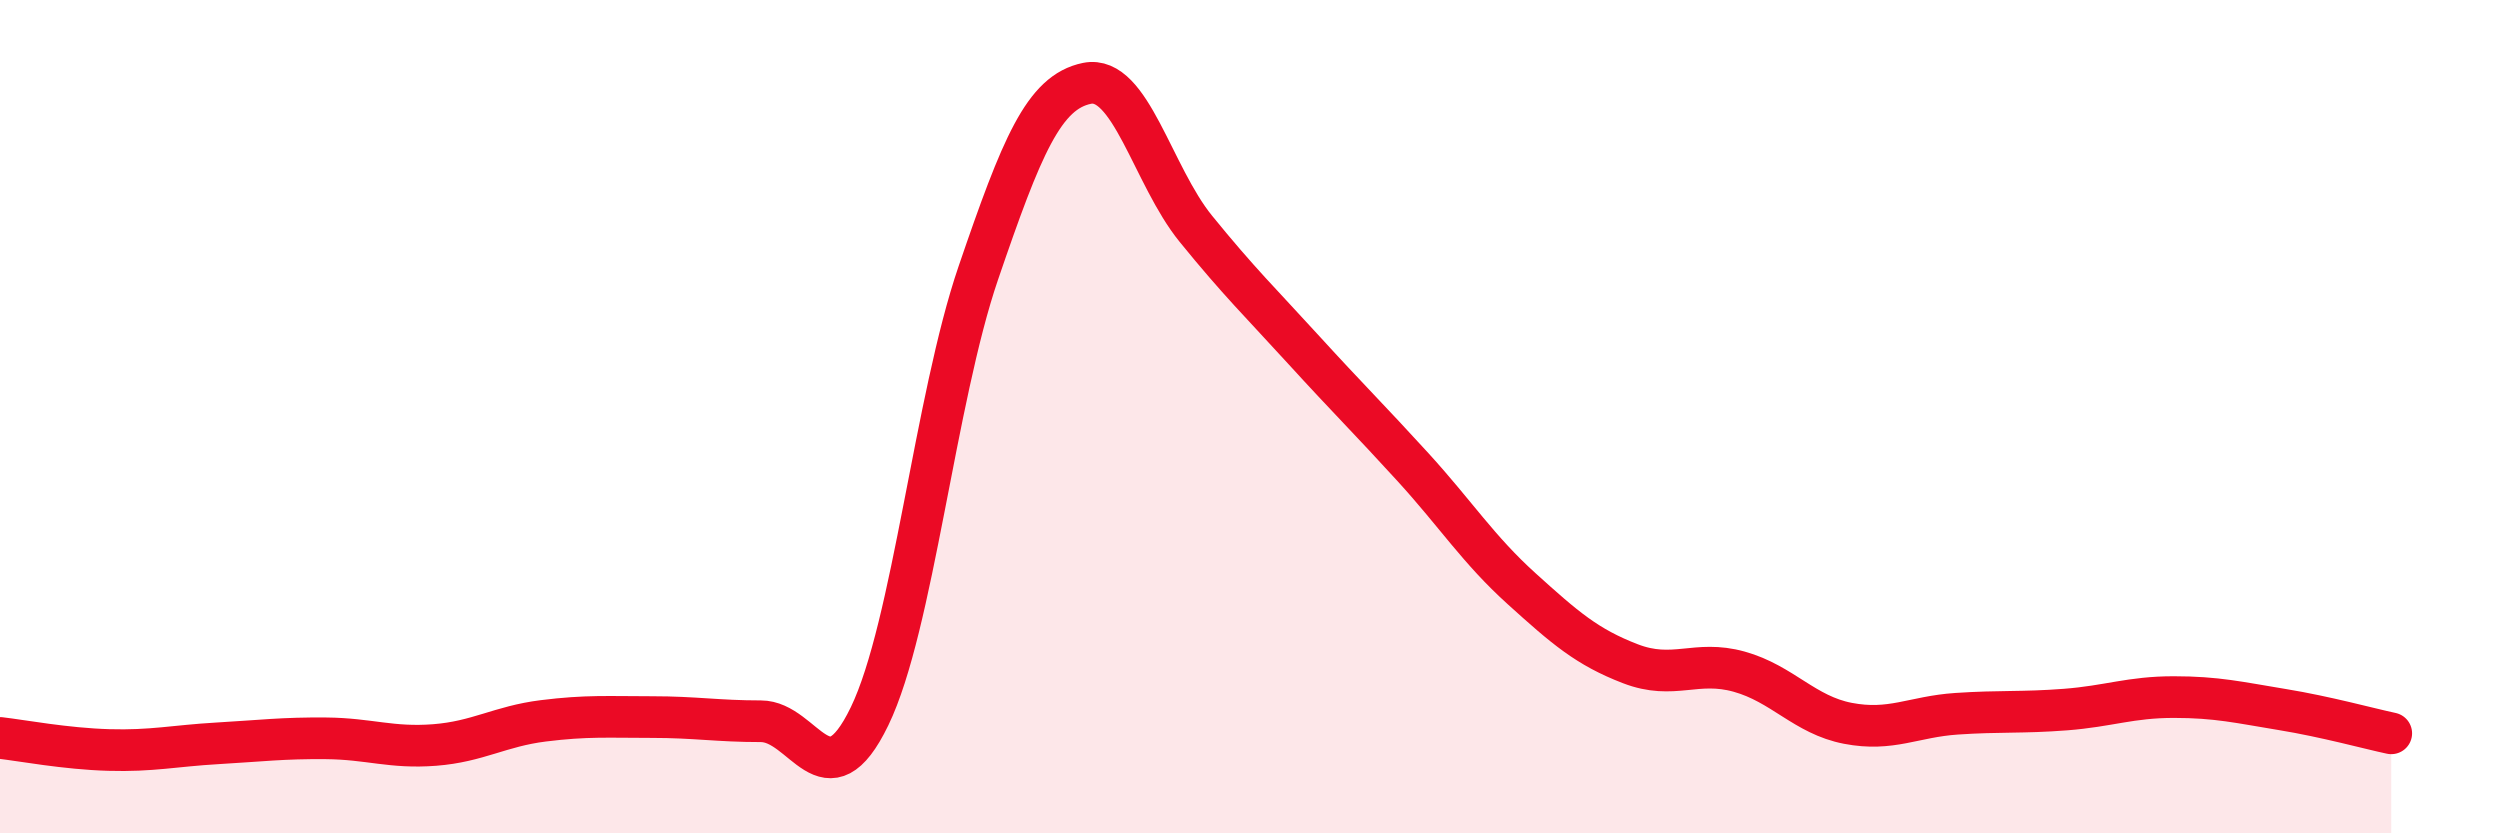
    <svg width="60" height="20" viewBox="0 0 60 20" xmlns="http://www.w3.org/2000/svg">
      <path
        d="M 0,17.71 C 0.52,17.77 1.57,17.97 2.61,18 C 3.65,18.03 4.18,17.9 5.22,17.84 C 6.26,17.78 6.79,17.71 7.83,17.72 C 8.87,17.73 9.39,17.96 10.43,17.88 C 11.47,17.8 12,17.43 13.04,17.3 C 14.08,17.17 14.61,17.21 15.65,17.21 C 16.69,17.21 17.22,17.31 18.26,17.31 C 19.3,17.31 19.83,19.34 20.87,17.19 C 21.91,15.04 22.44,9.59 23.48,6.55 C 24.52,3.51 25.05,2.21 26.09,2 C 27.13,1.79 27.66,4.21 28.7,5.49 C 29.74,6.77 30.26,7.27 31.3,8.41 C 32.34,9.55 32.87,10.07 33.91,11.21 C 34.95,12.35 35.48,13.19 36.52,14.13 C 37.56,15.07 38.09,15.53 39.13,15.93 C 40.17,16.33 40.7,15.83 41.74,16.12 C 42.78,16.41 43.31,17.16 44.35,17.36 C 45.39,17.56 45.92,17.2 46.96,17.13 C 48,17.06 48.53,17.11 49.57,17.03 C 50.61,16.95 51.13,16.73 52.17,16.73 C 53.21,16.73 53.74,16.86 54.78,17.03 C 55.82,17.2 56.87,17.49 57.39,17.6L57.39 20L0 20Z"
        fill="#EB0A25"
        opacity="0.1"
        stroke-linecap="round"
        stroke-linejoin="round"
      />
      <path
        d="M 0,17.71 C 0.52,17.77 1.57,17.97 2.61,18 C 3.65,18.03 4.18,17.9 5.22,17.84 C 6.26,17.78 6.79,17.71 7.83,17.72 C 8.87,17.73 9.39,17.96 10.43,17.88 C 11.47,17.8 12,17.43 13.04,17.3 C 14.08,17.17 14.61,17.21 15.65,17.21 C 16.69,17.21 17.22,17.31 18.26,17.31 C 19.3,17.31 19.83,19.34 20.87,17.19 C 21.91,15.04 22.44,9.59 23.48,6.55 C 24.52,3.51 25.05,2.21 26.09,2 C 27.13,1.79 27.66,4.21 28.7,5.49 C 29.74,6.77 30.26,7.27 31.3,8.41 C 32.34,9.55 32.87,10.07 33.91,11.21 C 34.95,12.35 35.48,13.19 36.52,14.13 C 37.56,15.07 38.09,15.53 39.13,15.93 C 40.17,16.33 40.7,15.83 41.74,16.12 C 42.78,16.41 43.31,17.16 44.35,17.36 C 45.39,17.56 45.92,17.2 46.96,17.13 C 48,17.06 48.53,17.11 49.57,17.03 C 50.61,16.95 51.13,16.73 52.17,16.73 C 53.21,16.73 53.74,16.86 54.78,17.03 C 55.82,17.2 56.87,17.49 57.39,17.6"
        stroke="#EB0A25"
        stroke-width="1"
        fill="none"
        stroke-linecap="round"
        stroke-linejoin="round"
      />
    </svg>
  